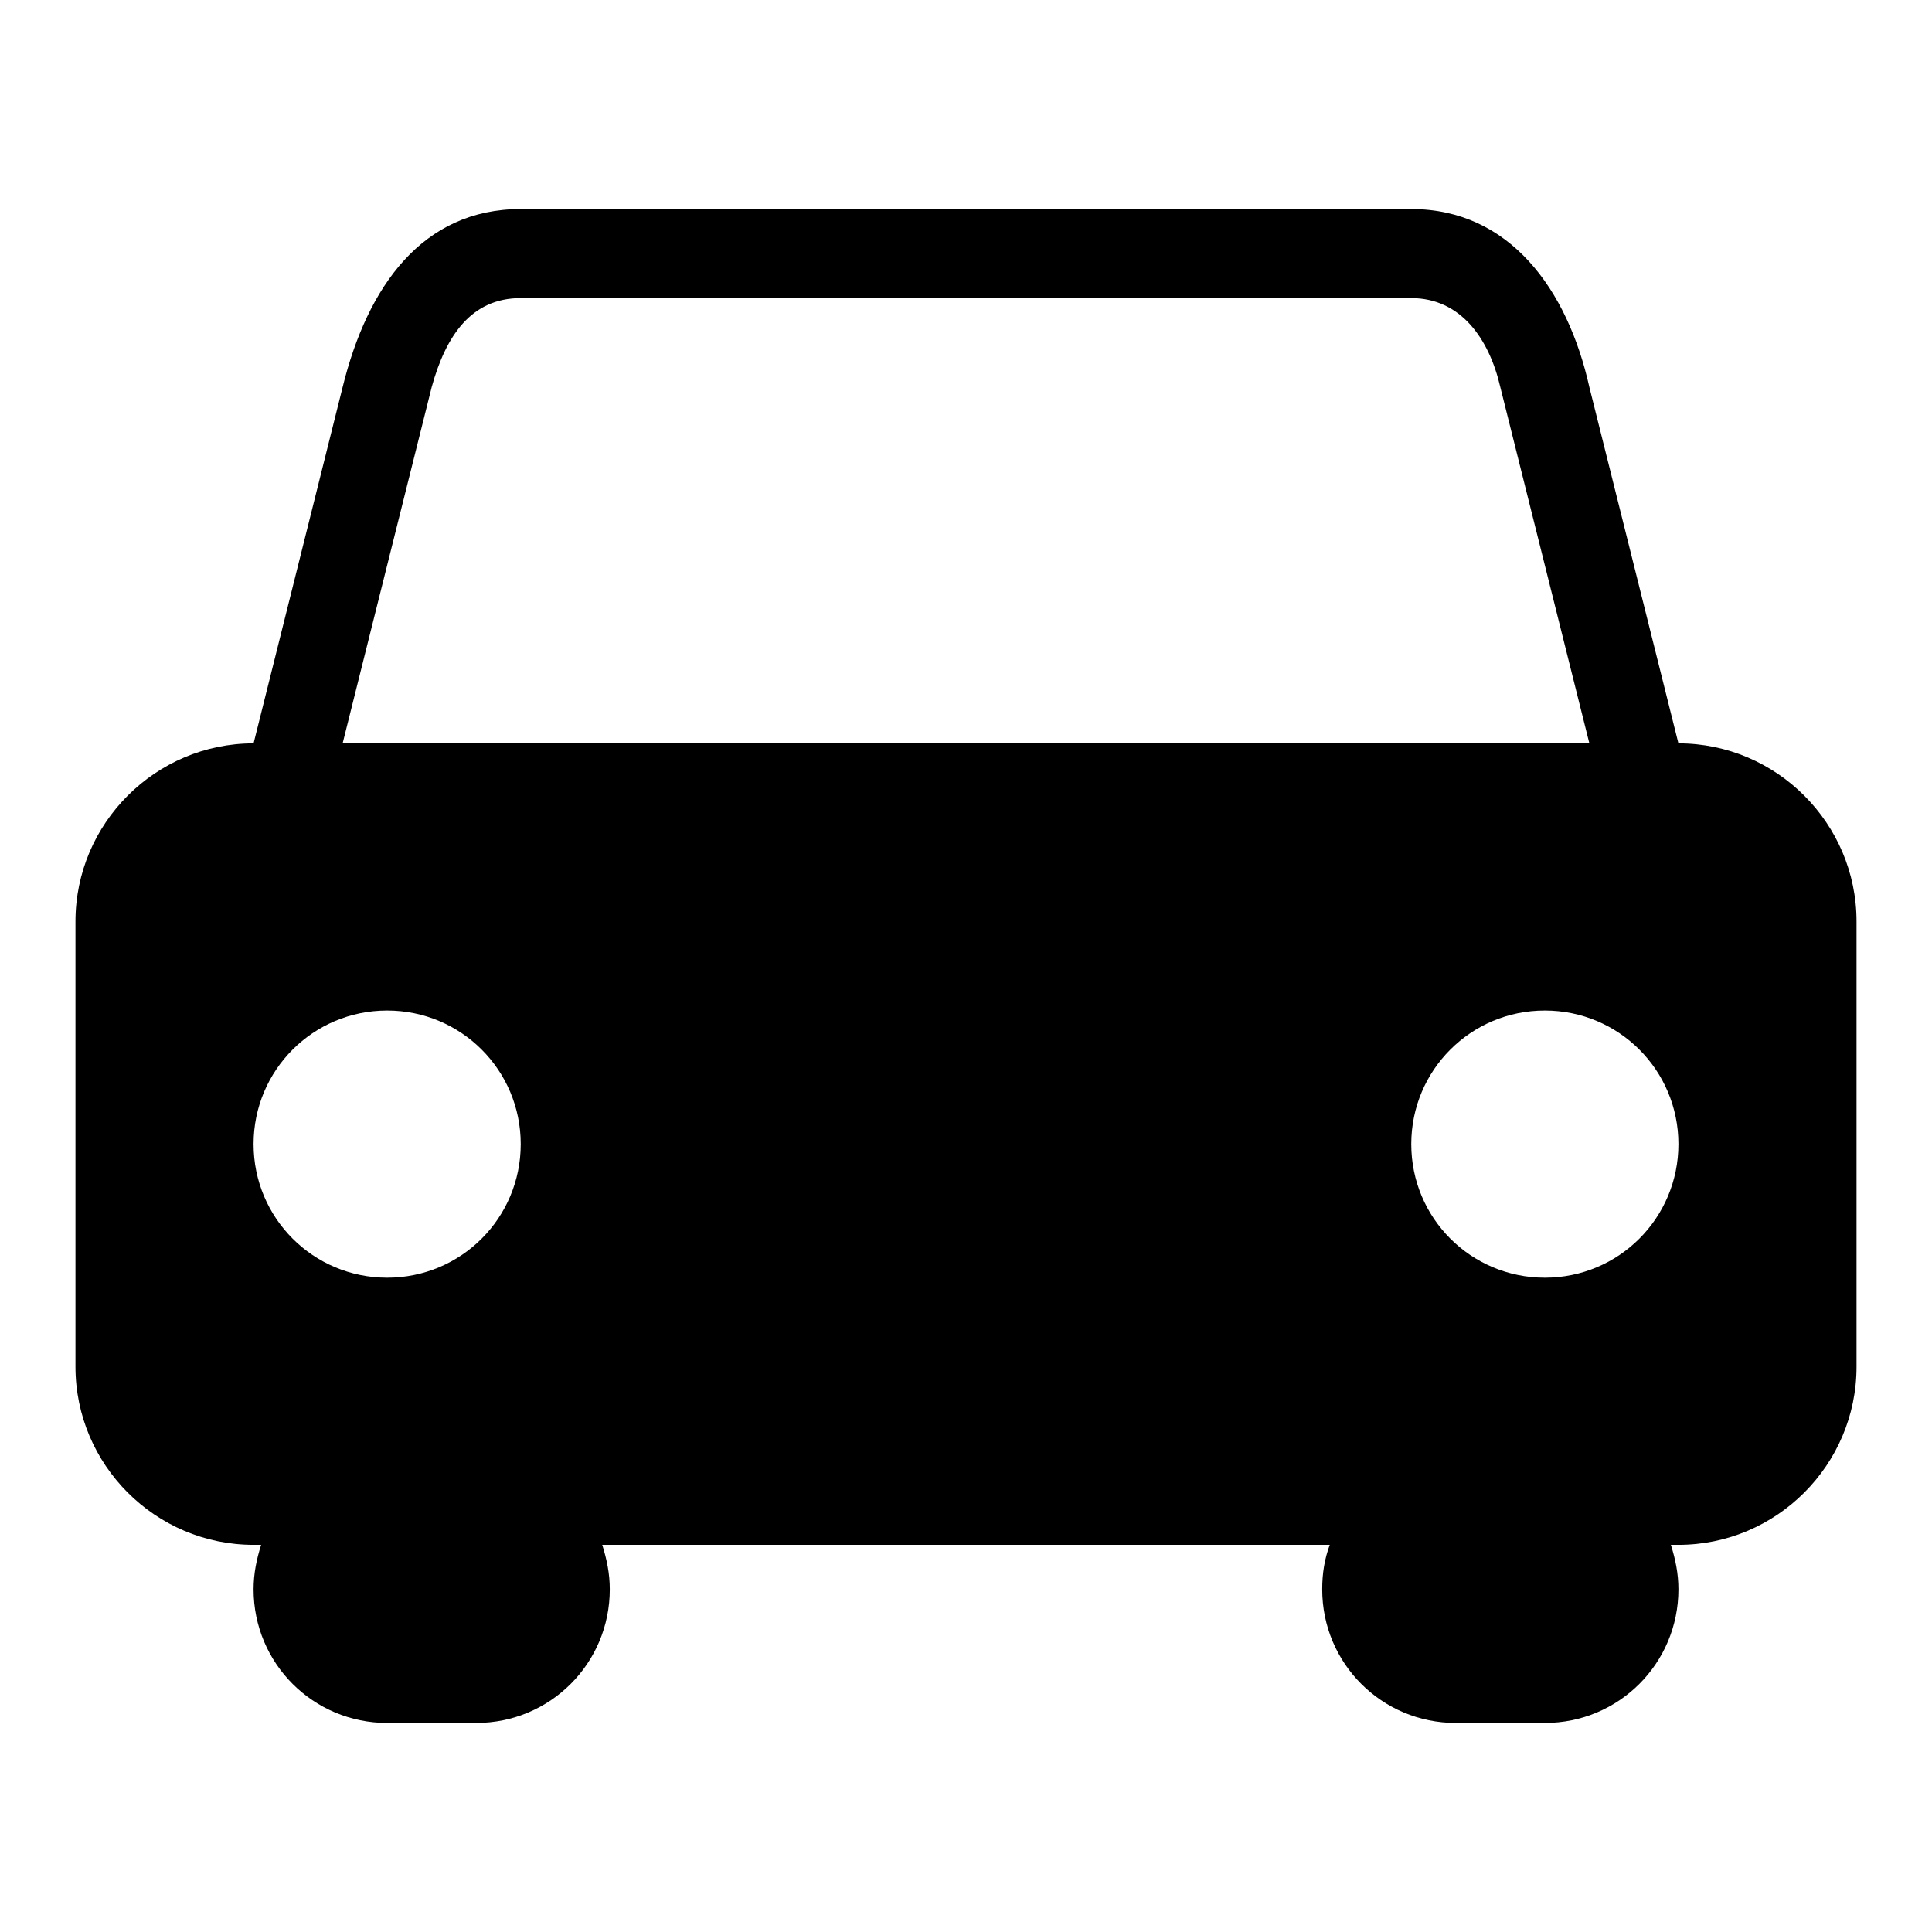 <?xml version="1.0" encoding="utf-8"?>
<!-- Svg Vector Icons : http://www.onlinewebfonts.com/icon -->
<!DOCTYPE svg PUBLIC "-//W3C//DTD SVG 1.1//EN" "http://www.w3.org/Graphics/SVG/1.1/DTD/svg11.dtd">
<svg version="1.1" xmlns="http://www.w3.org/2000/svg" xmlns:xlink="http://www.w3.org/1999/xlink" x="0px" y="0px" viewBox="0 0 256 256" enable-background="new 0 0 256 256" xml:space="preserve">
<g><g><path fill="#000000" d="M222.4,98.5l-11.8-47.2c-2.9-13-10.6-23.6-23.6-23.6H69c-13,0-20.3,10.2-23.6,23.6L33.6,98.5c-13,0-23.6,10.6-23.6,23.6v59c0,13,10.6,23.6,23.6,23.6h1c-0.6,1.9-1,3.8-1,5.9c0,9.8,7.9,17.7,17.7,17.7h11.8c9.8,0,17.7-7.9,17.7-17.7c0-2.1-0.4-4-1-5.9h96.4c-0.7,1.9-1,3.8-1,5.9c0,9.8,7.9,17.7,17.7,17.7h11.8c9.8,0,17.7-7.9,17.7-17.7c0-2.1-0.4-4-1-5.9h1c13,0,23.6-10.6,23.6-23.6v-59C246,109.1,235.4,98.5,222.4,98.5z M51.3,169.3c-9.8,0-17.7-7.9-17.7-17.7c0-9.8,7.9-17.7,17.7-17.7c9.8,0,17.7,7.9,17.7,17.7C69,161.4,61.1,169.3,51.3,169.3z M45.4,98.5l11.8-47.2c1.9-6.9,5.3-11.8,11.8-11.8h118c6.5,0,10.3,5.3,11.8,11.8l11.8,47.2H45.4L45.4,98.5z M204.7,169.3c-9.8,0-17.7-7.9-17.7-17.7c0-9.8,7.9-17.7,17.7-17.7c9.8,0,17.7,7.9,17.7,17.7C222.4,161.4,214.5,169.3,204.7,169.3z"/></g></g>
</svg>